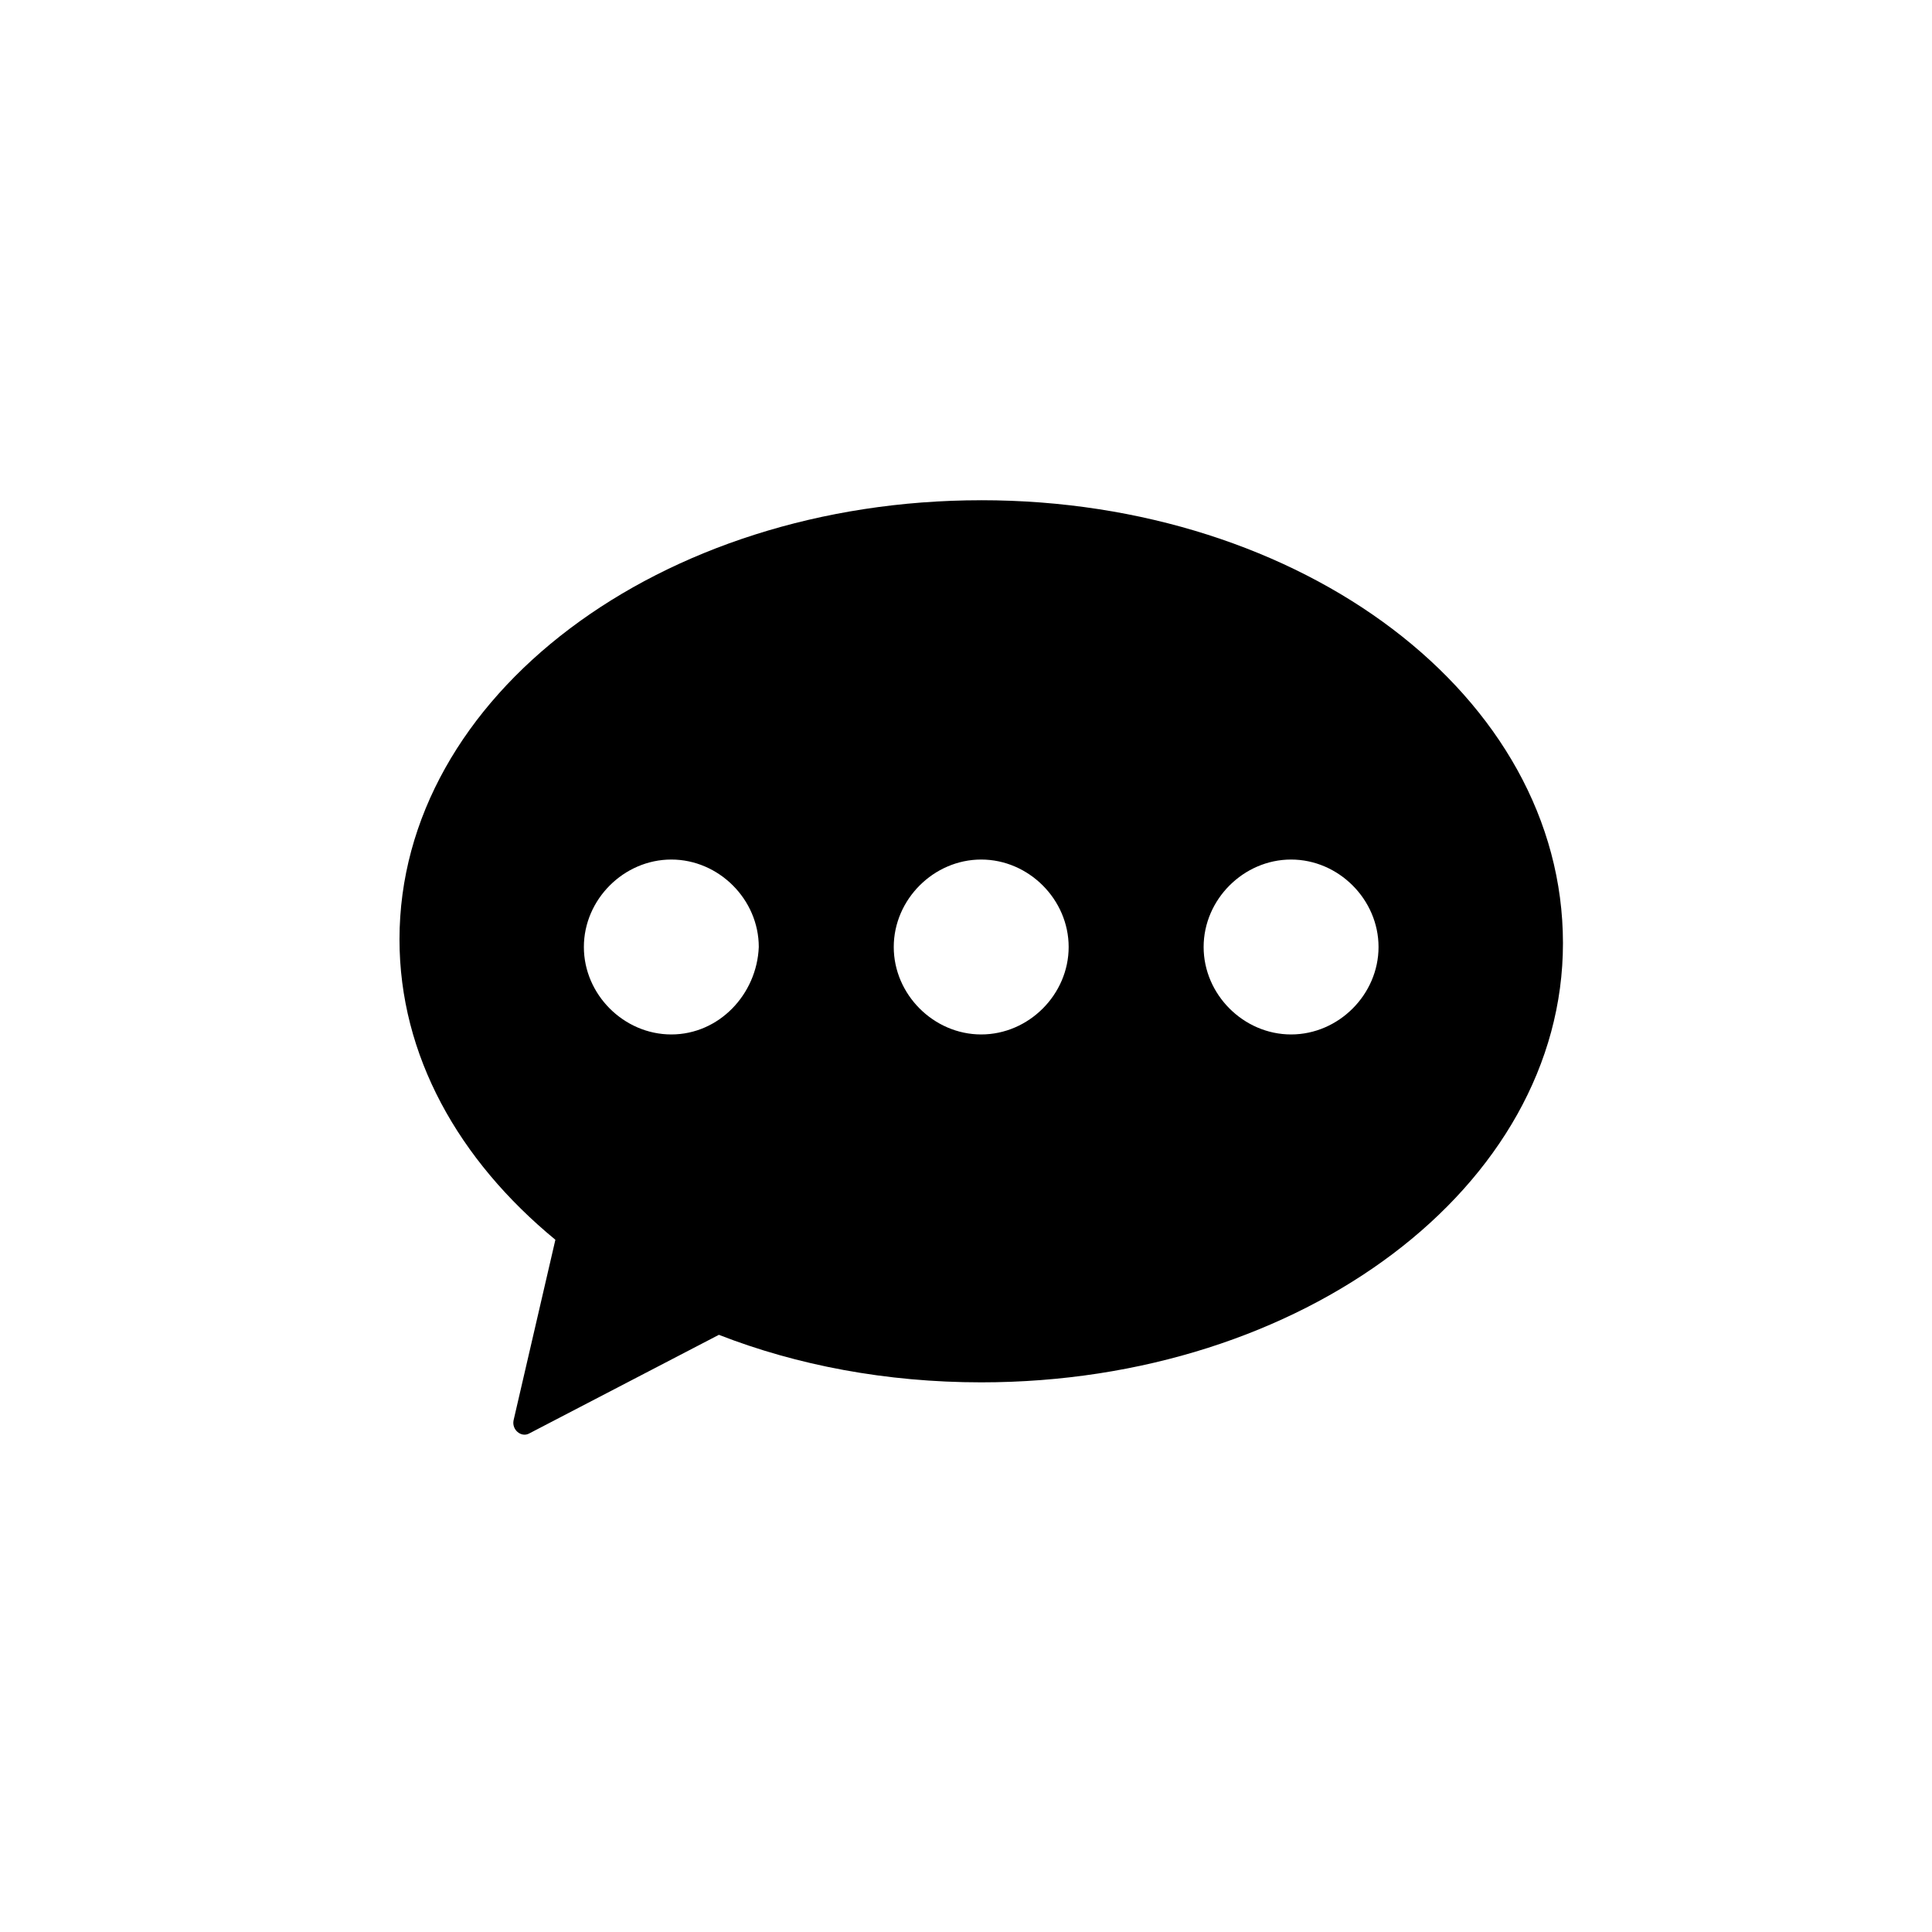 <?xml version="1.0" encoding="UTF-8"?>
<!-- Uploaded to: ICON Repo, www.svgrepo.com, Generator: ICON Repo Mixer Tools -->
<svg fill="#000000" width="800px" height="800px" version="1.1" viewBox="144 144 512 512" xmlns="http://www.w3.org/2000/svg">
 <path d="m404.03 276.57c-85.145 0-154.16 51.891-154.16 116.38 0 30.73 15.617 58.441 41.312 79.602l-11.082 47.863c-0.504 2.519 2.016 4.535 4.031 3.527l50.383-26.199c20.656 8.062 44.336 12.594 69.527 12.594 85.145 0 154.16-51.891 154.16-116.38-0.004-65.496-69.027-117.39-154.17-117.39zm-82.121 141.57c-12.594 0-23.176-10.578-23.176-23.176 0-12.594 10.578-23.176 23.176-23.176 12.594 0 23.176 10.578 23.176 23.176-0.504 12.594-10.578 23.176-23.176 23.176zm82.121 0c-12.594 0-23.176-10.578-23.176-23.176 0-12.594 10.578-23.176 23.176-23.176 12.594 0 23.176 10.578 23.176 23.176 0 12.594-10.578 23.176-23.176 23.176zm82.121 0c-12.594 0-23.176-10.578-23.176-23.176 0-12.594 10.578-23.176 23.176-23.176 12.594 0 23.176 10.578 23.176 23.176 0 12.594-10.578 23.176-23.176 23.176z"/>
</svg>